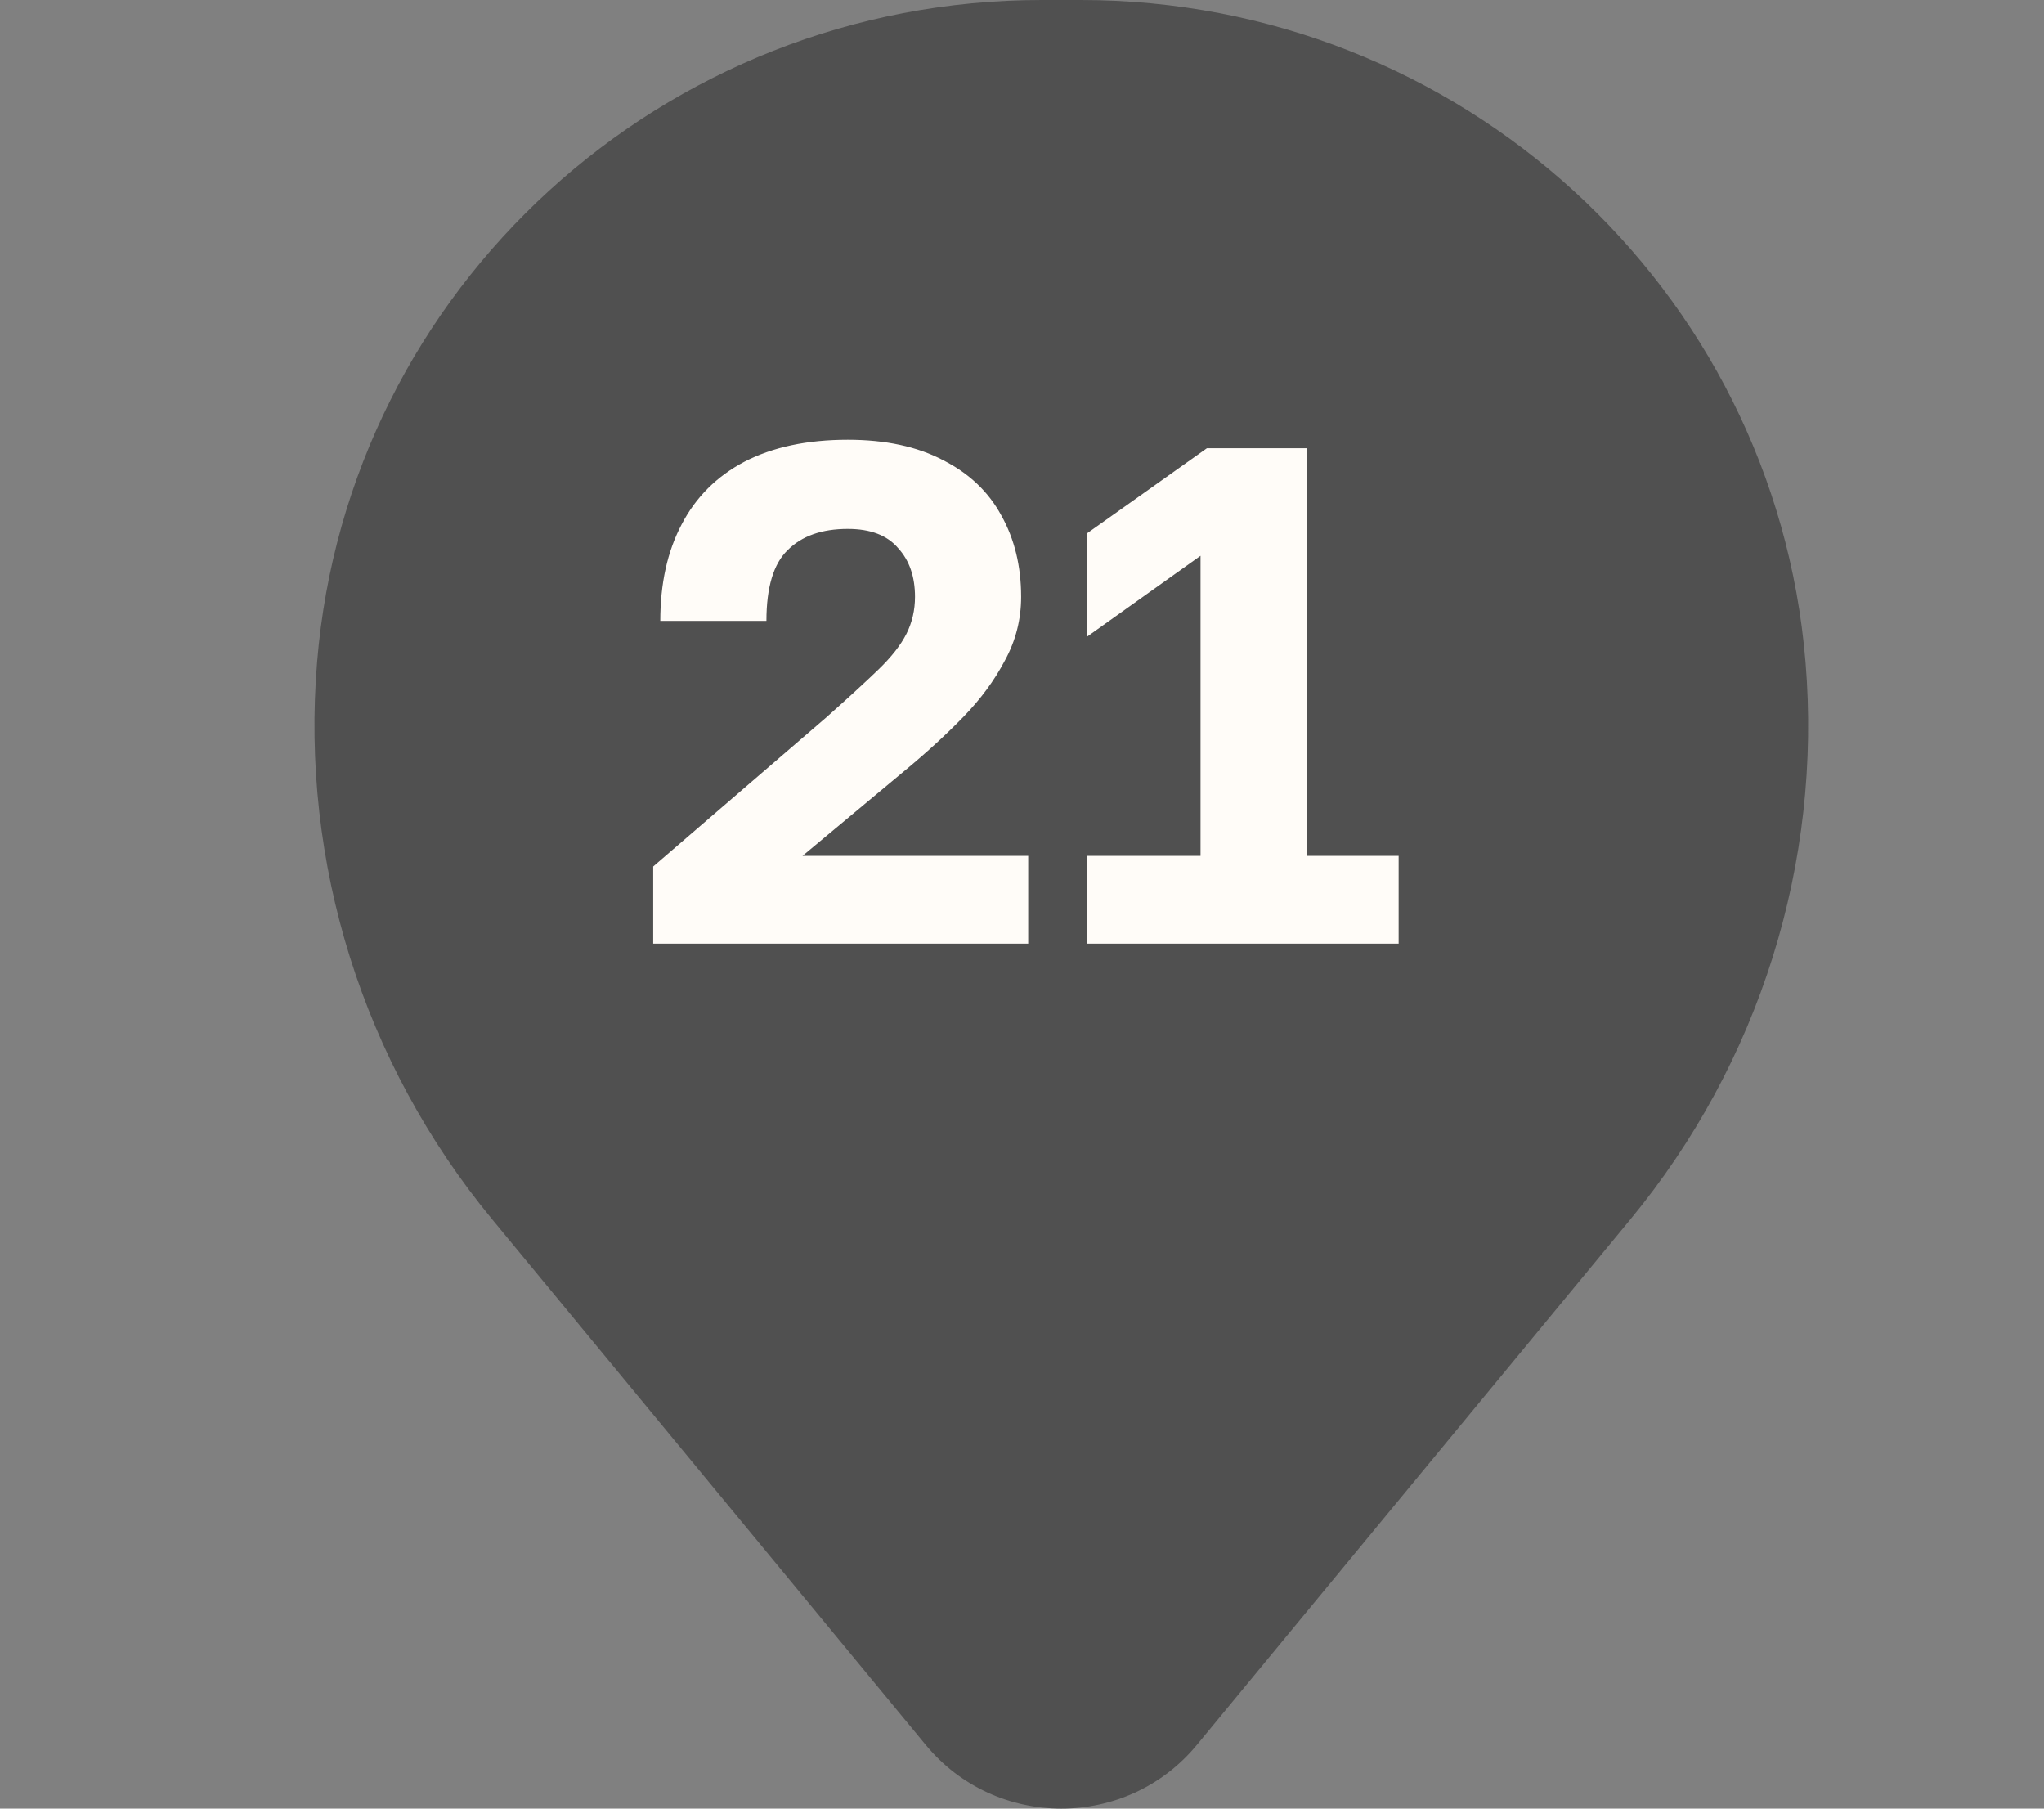 <?xml version="1.0" encoding="UTF-8"?> <svg xmlns="http://www.w3.org/2000/svg" width="26" height="23" viewBox="0 0 26 23" fill="none"><rect x="0" y="0" width="26" height="23" fill="#808080" stroke="none"/><circle cx="13" cy="10" r="7" fill="#505050"></circle><path d="M9.76 9.694C9.76 7.647 11.435 5.988 13.5 5.988C15.565 5.988 17.24 7.647 17.24 9.694C17.24 11.741 15.565 13.401 13.5 13.401C11.435 13.401 9.76 11.741 9.76 9.694Z" fill="#505050"></path><path fill-rule="evenodd" clip-rule="evenodd" d="M4.034 8.414C4.429 3.659 8.438 0 13.252 0H13.748C18.562 0 22.571 3.659 22.966 8.414C23.179 10.974 22.381 13.516 20.741 15.504L15.225 22.189C14.334 23.27 12.666 23.27 11.775 22.189L6.259 15.504C4.619 13.516 3.821 10.974 4.034 8.414ZM13.5 4.277C10.481 4.277 8.034 6.702 8.034 9.694C8.034 12.686 10.481 15.111 13.5 15.111C16.519 15.111 18.966 12.686 18.966 9.694C18.966 6.702 16.519 4.277 13.5 4.277Z" fill="#505050"></path><path d="M8.309 12V11.019L10.514 9.12C10.79 8.874 11.009 8.673 11.171 8.517C11.339 8.355 11.459 8.202 11.531 8.058C11.603 7.914 11.639 7.758 11.639 7.59C11.639 7.332 11.567 7.125 11.423 6.969C11.285 6.807 11.072 6.726 10.784 6.726C10.454 6.726 10.199 6.816 10.019 6.996C9.839 7.17 9.749 7.47 9.749 7.896H8.399C8.399 7.422 8.489 7.014 8.669 6.672C8.849 6.324 9.116 6.057 9.47 5.871C9.83 5.685 10.268 5.592 10.784 5.592C11.264 5.592 11.669 5.679 11.999 5.853C12.329 6.021 12.575 6.255 12.737 6.555C12.905 6.855 12.989 7.2 12.989 7.59C12.989 7.878 12.92 8.148 12.782 8.4C12.65 8.652 12.473 8.892 12.251 9.12C12.029 9.348 11.78 9.576 11.504 9.804L10.208 10.884H13.079V12H8.309ZM13.831 12V10.884H15.271V7.068L13.831 8.094V6.78L15.352 5.7H16.621V10.884H17.791V12H13.831Z" fill="#FFFCF8"></path></svg> 
